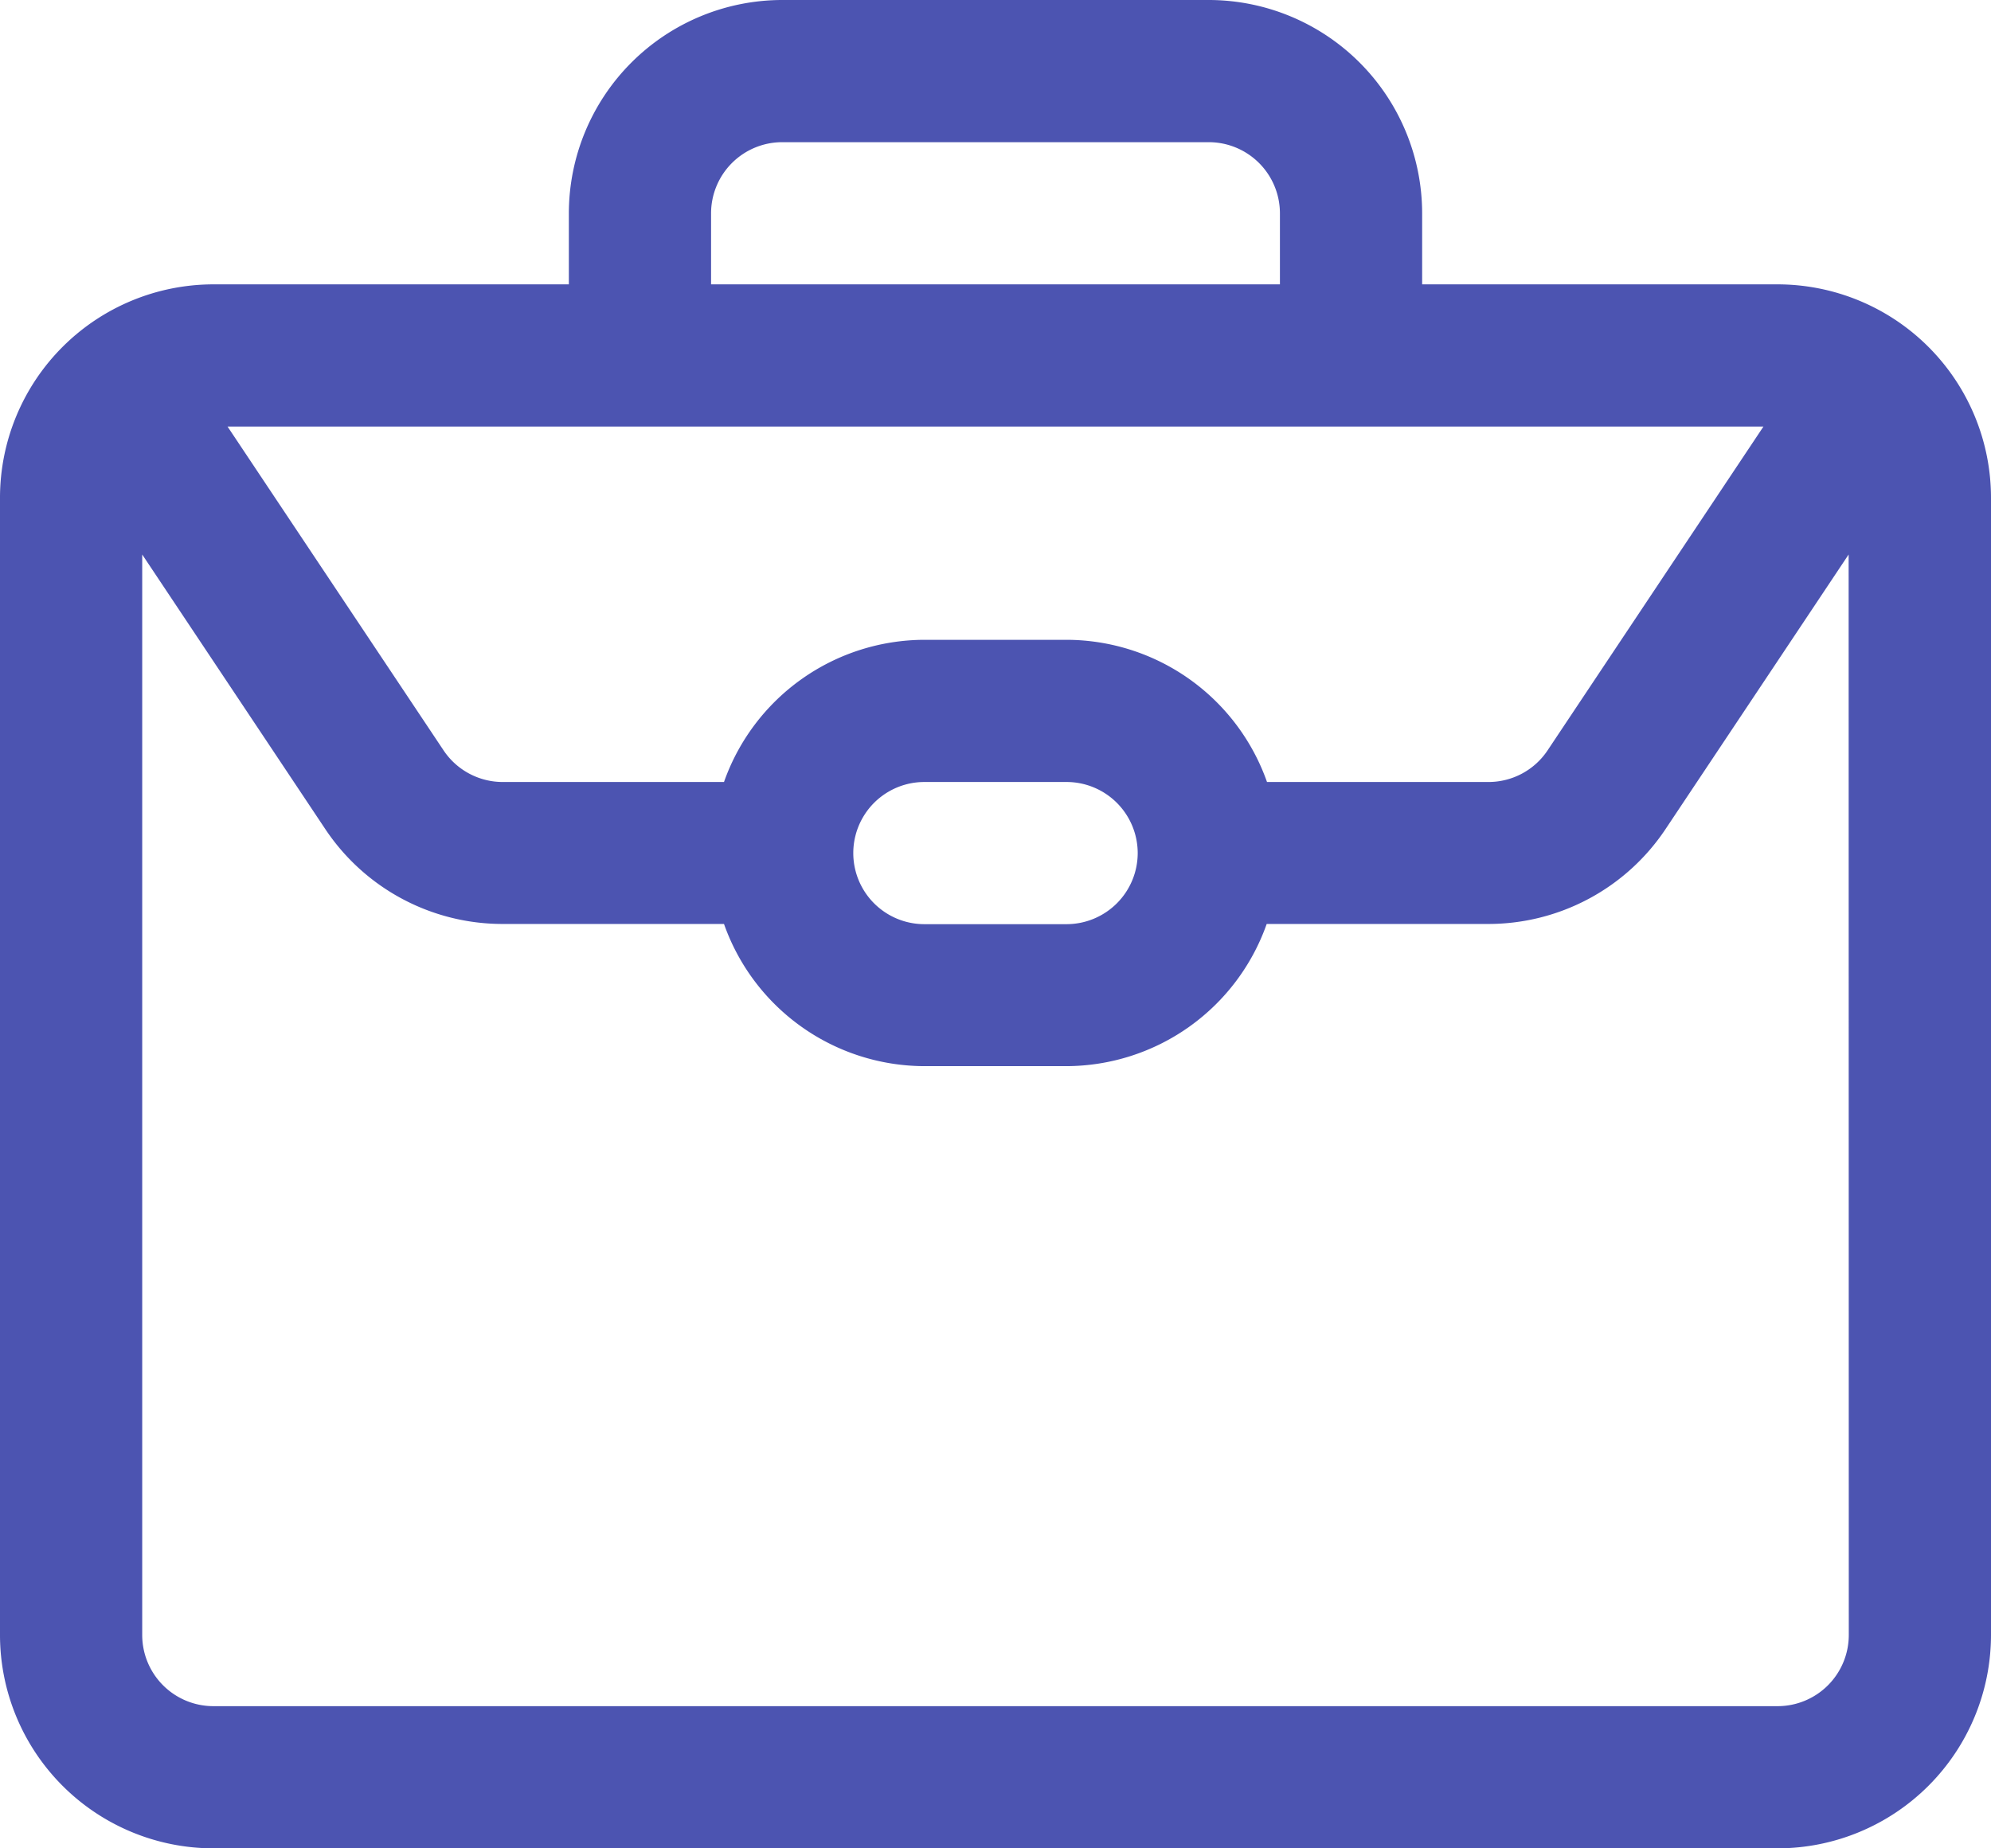 <?xml version="1.0" encoding="UTF-8"?>
<svg xmlns="http://www.w3.org/2000/svg" width="38.5" height="35.75" viewBox="0 0 38.5 35.75">
  <path d="M36.375,8.5H29.5V7.125A4.13,4.13,0,0,0,25.375,3h-8.25A4.13,4.13,0,0,0,13,7.125V8.5H6.125A4.13,4.13,0,0,0,2,12.625v22A4.13,4.13,0,0,0,6.125,38.75h30.25A4.13,4.13,0,0,0,40.5,34.625v-22A4.13,4.13,0,0,0,36.375,8.5ZM15.75,7.125A1.377,1.377,0,0,1,17.125,5.75h8.25A1.377,1.377,0,0,1,26.75,7.125V8.5h-11ZM14.375,11.25H36.1l-4.174,6.263a1.372,1.372,0,0,1-1.144.612H26.5a4.119,4.119,0,0,0-3.872-2.75h-2.75A4.119,4.119,0,0,0,16,18.125H11.721a1.375,1.375,0,0,1-1.144-.612L6.4,11.25ZM24,19.5a1.377,1.377,0,0,1-1.375,1.375h-2.75a1.375,1.375,0,0,1,0-2.75h2.75A1.377,1.377,0,0,1,24,19.5ZM37.75,34.625A1.377,1.377,0,0,1,36.375,36H6.125A1.377,1.377,0,0,1,4.75,34.625v-20.9l3.539,5.309a4.119,4.119,0,0,0,3.432,1.837H16a4.119,4.119,0,0,0,3.872,2.75h2.75a4.119,4.119,0,0,0,3.872-2.75h4.282a4.119,4.119,0,0,0,3.432-1.837l3.539-5.309Z" transform="translate(-2 -3)" fill="#4c54b1"></path>
</svg>
